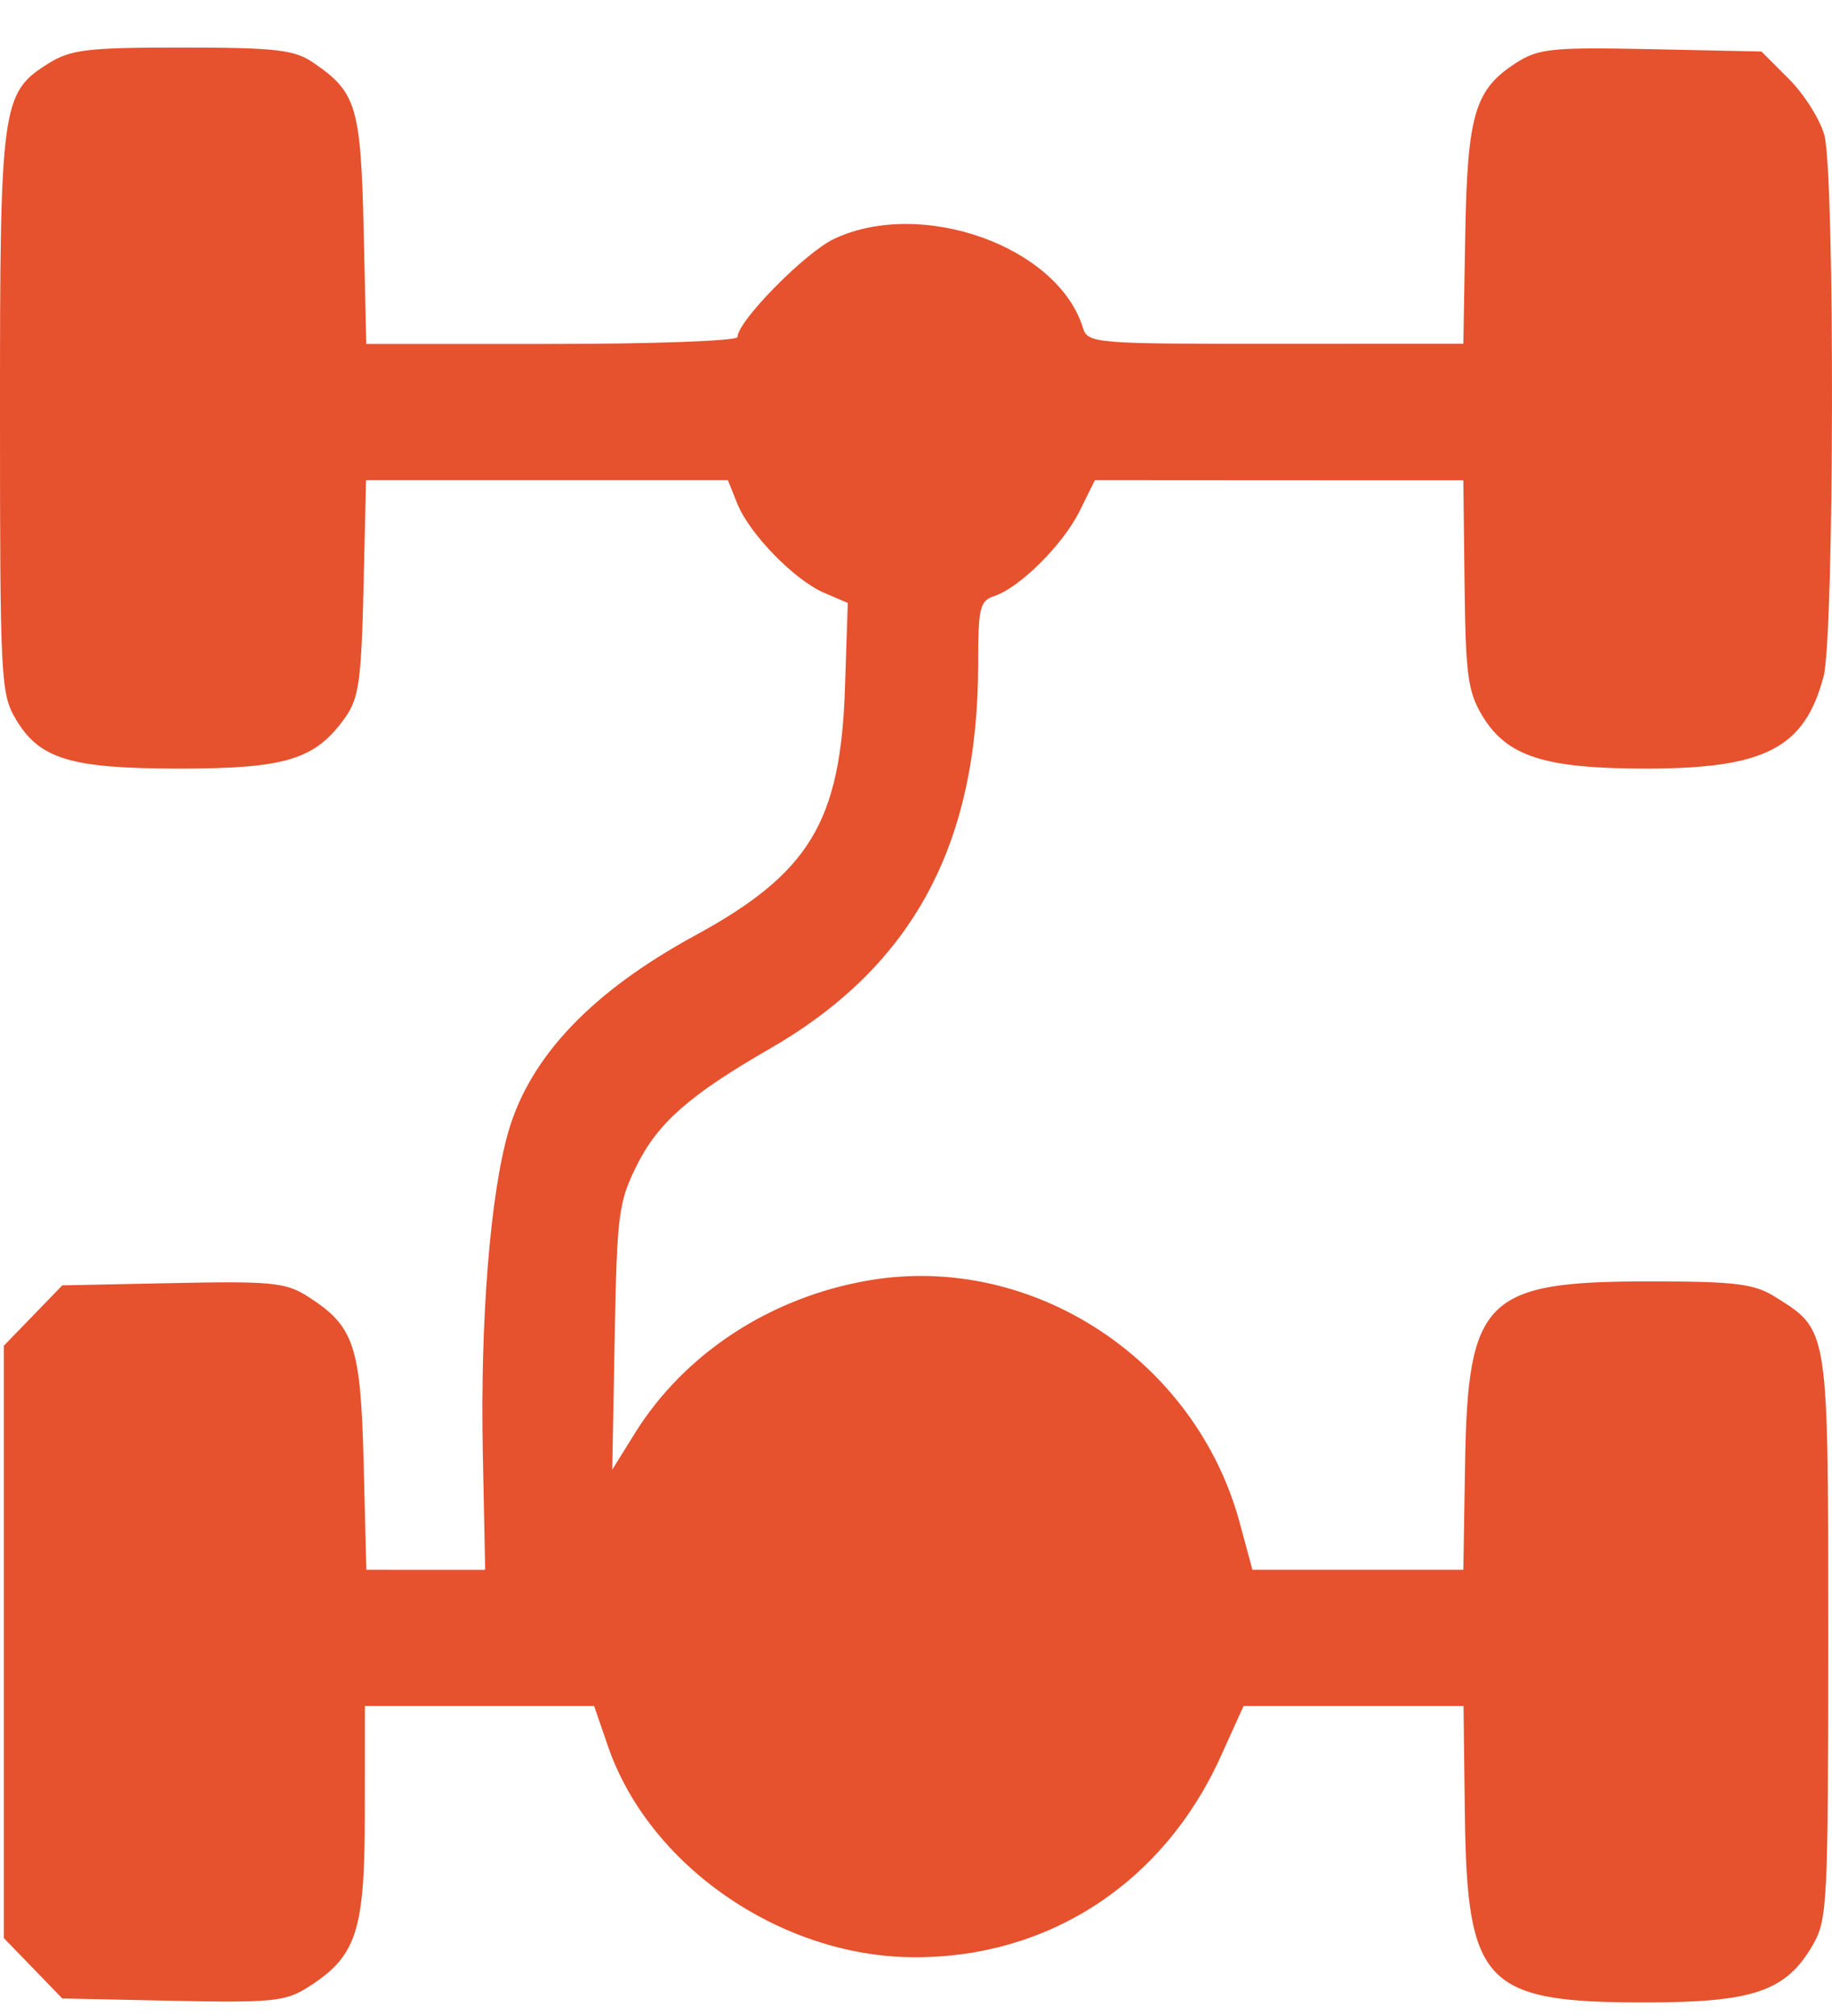 <svg width="30" height="33" viewBox="0 0 30 33" fill="none" xmlns="http://www.w3.org/2000/svg">
<path d="M6.5837e-06 6.773C-0.001 1.717 0.026 1.521 0.786 1.043C1.156 0.81 1.425 0.778 2.987 0.778C4.505 0.779 4.819 0.814 5.123 1.021C5.838 1.507 5.907 1.736 5.955 3.761L5.998 5.63H9.038C10.709 5.63 12.077 5.579 12.077 5.517C12.077 5.258 13.187 4.131 13.661 3.909C15.094 3.237 17.324 4.035 17.734 5.367C17.812 5.62 17.923 5.63 20.889 5.628L23.963 5.627L23.994 3.852C24.029 1.869 24.149 1.465 24.828 1.029C25.193 0.794 25.42 0.771 27.039 0.805L28.844 0.843L29.297 1.296C29.546 1.545 29.806 1.958 29.875 2.214C30.049 2.86 30.038 10.406 29.862 11.073C29.552 12.245 28.905 12.581 26.957 12.581C25.287 12.581 24.673 12.382 24.271 11.712C24.037 11.321 24 11.044 23.983 9.562L23.963 7.862L20.946 7.861L17.93 7.859L17.68 8.364C17.409 8.913 16.697 9.622 16.28 9.758C16.045 9.835 16.018 9.949 16.018 10.861C16.018 13.836 14.941 15.823 12.598 17.171C11.301 17.918 10.777 18.376 10.431 19.07C10.128 19.677 10.104 19.864 10.066 21.889L10.026 24.057L10.394 23.465C11.209 22.153 12.618 21.233 14.231 20.958C16.904 20.503 19.582 22.256 20.303 24.933L20.509 25.696L22.236 25.696L23.963 25.696L23.991 23.978C24.034 21.254 24.316 20.975 27.014 20.975C28.428 20.976 28.726 21.013 29.073 21.231C29.951 21.783 29.938 21.703 29.938 26.805C29.938 31.168 29.925 31.424 29.684 31.84C29.245 32.597 28.712 32.779 26.924 32.778C24.31 32.778 24.023 32.477 23.988 29.703L23.966 27.926H22.165H20.364L19.985 28.762C19.046 30.831 17.155 32.059 14.937 32.038C12.768 32.018 10.626 30.533 9.956 28.585L9.729 27.926H7.852H5.975L5.974 29.664C5.974 31.613 5.844 32.015 5.054 32.522C4.68 32.762 4.464 32.785 2.83 32.751L1.02 32.713L0.542 32.219L0.063 31.725V26.877V22.028L0.542 21.534L1.02 21.04L2.83 21.003C4.453 20.969 4.682 20.992 5.046 21.226C5.802 21.711 5.906 22.024 5.955 23.952L5.999 25.696L6.972 25.697L7.945 25.697L7.906 23.768C7.863 21.61 8.028 19.547 8.326 18.521C8.681 17.296 9.693 16.233 11.377 15.316C13.256 14.293 13.764 13.455 13.837 11.258L13.883 9.87L13.498 9.705C13.009 9.496 12.273 8.74 12.073 8.243L11.919 7.859H8.956H5.994L5.953 9.621C5.916 11.155 5.877 11.43 5.648 11.752C5.163 12.432 4.68 12.581 2.951 12.581C1.153 12.581 0.647 12.428 0.257 11.769C0.013 11.356 0 11.117 6.5837e-06 6.773Z" fill="#E6512E"/>
</svg>

